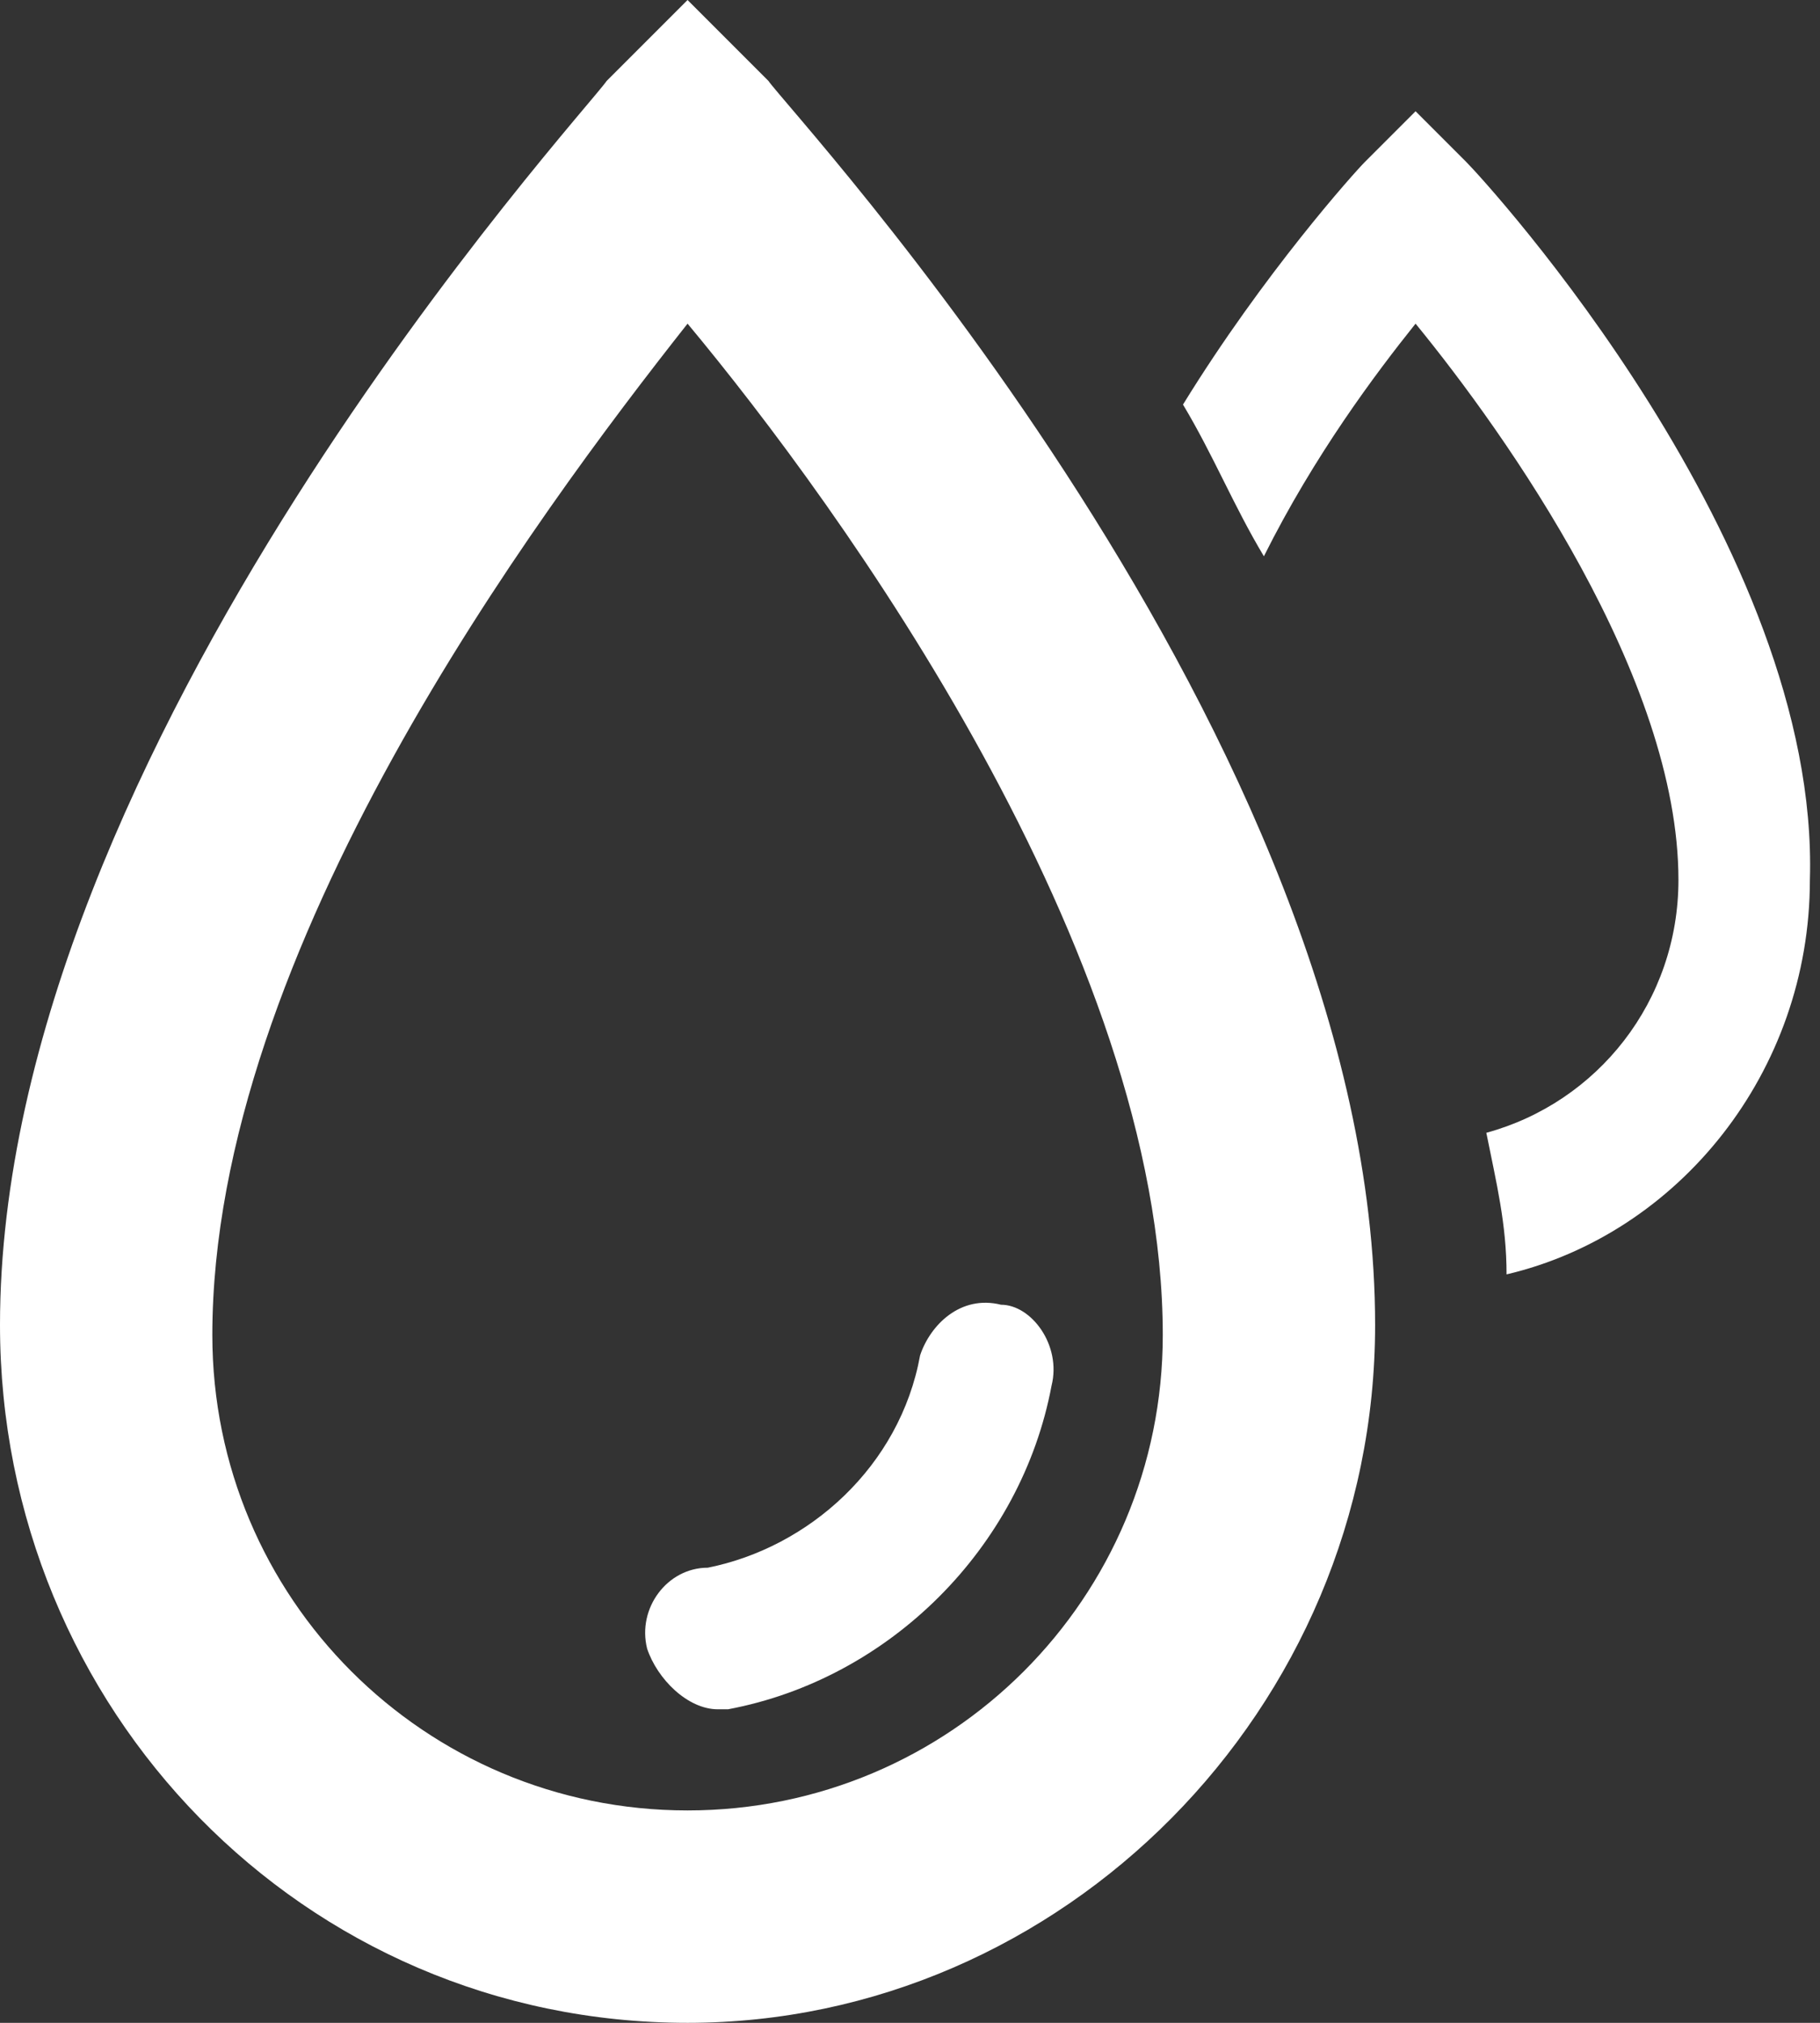 <?xml version="1.0" encoding="utf-8"?>
<!-- Generator: Adobe Illustrator 26.5.0, SVG Export Plug-In . SVG Version: 6.00 Build 0)  -->
<svg version="1.1" id="Layer_1" xmlns="http://www.w3.org/2000/svg" xmlns:xlink="http://www.w3.org/1999/xlink" x="0px" y="0px"
	 viewBox="0 0 18 20" style="enable-background:new 0 0 18 20;" xml:space="preserve">
<rect x="0" y="0" width="18" height="20" fill="#333333" stroke="none"/>
<style type="text/css">
	.st0{fill:#FFFFFF;}
</style>
<g id="Clip-2">
</g>
<g>
	<path class="st0" d="M6.4,16.3c0.1,0.3,0.4,0.6,0.7,0.6c0,0,0.1,0,0.1,0c1.6-0.3,2.9-1.6,3.2-3.2c0.1-0.4-0.2-0.8-0.5-0.8
		c-0.4-0.1-0.7,0.2-0.8,0.5c-0.2,1.1-1.1,1.9-2.1,2.1C6.6,15.5,6.3,15.9,6.4,16.3z"/>
	<path class="st0" d="M14.5,1.6L14,1.1l-0.5,0.5c-0.1,0.1-1,1.1-1.8,2.4C12,4.5,12.2,5,12.5,5.5C13,4.5,13.6,3.7,14,3.2
		c0.9,1.1,2.6,3.5,2.6,5.5c0,1.2-0.8,2.2-1.9,2.5c0.1,0.5,0.2,0.9,0.2,1.4c1.7-0.4,3-2,3-3.9C18,5.4,14.7,1.8,14.5,1.6z"/>
	<path class="st0" d="M6.8,0L6,0.8C5.8,1.1,0,7.4,0,13.1C0,16.9,3,20,6.8,20c3.7,0,6.8-3.1,6.8-6.9c0-5.8-5.8-12-6-12.3L6.8,0z
		 M6.8,17.9c-2.6,0-4.7-2.1-4.7-4.7c0-3.8,3.2-8.1,4.7-10c1.5,1.8,4.7,6.2,4.7,10C11.5,15.8,9.4,17.9,6.8,17.9z"/>
</g>
</svg>
